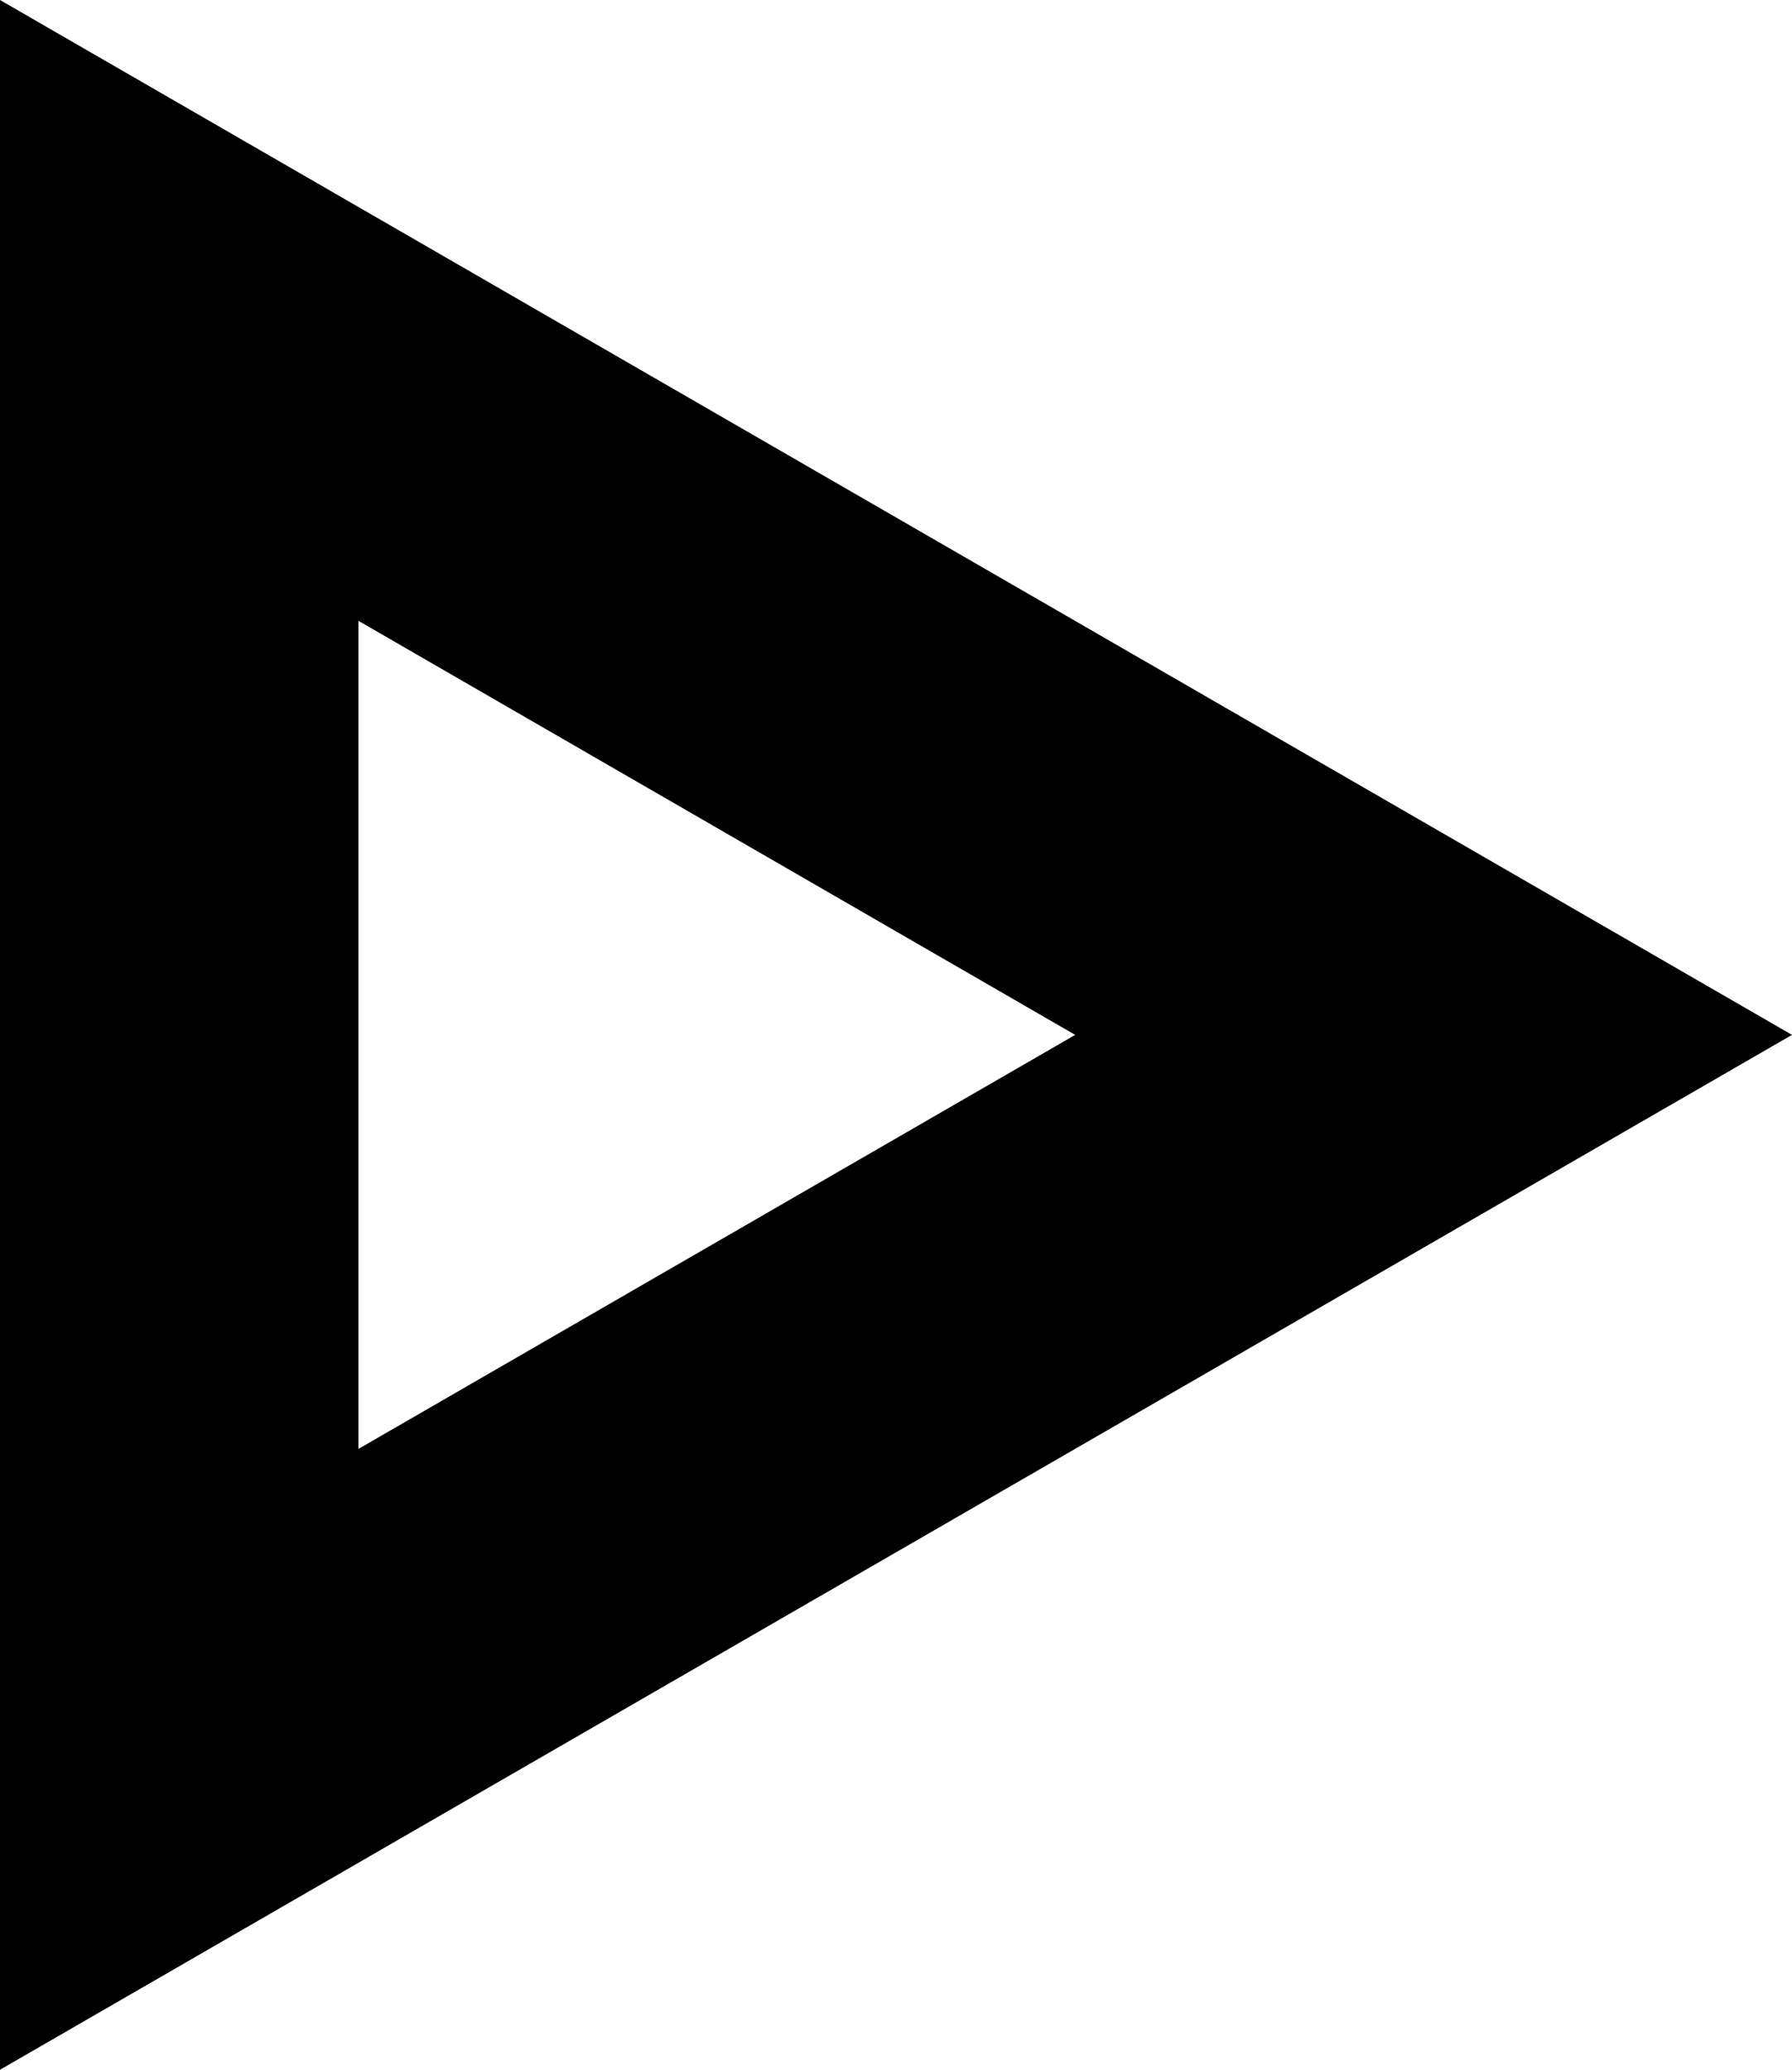 <svg xmlns="http://www.w3.org/2000/svg" viewBox="0 0 30 34.64"><title>アートボード 48</title><g id="レイヤー_1のコピー" data-name="レイヤー 1のコピー"><path d="M6,10.39l12,6.93L6,24.25V10.39M0,0V34.64L30,17.32,0,0Z"/></g></svg>